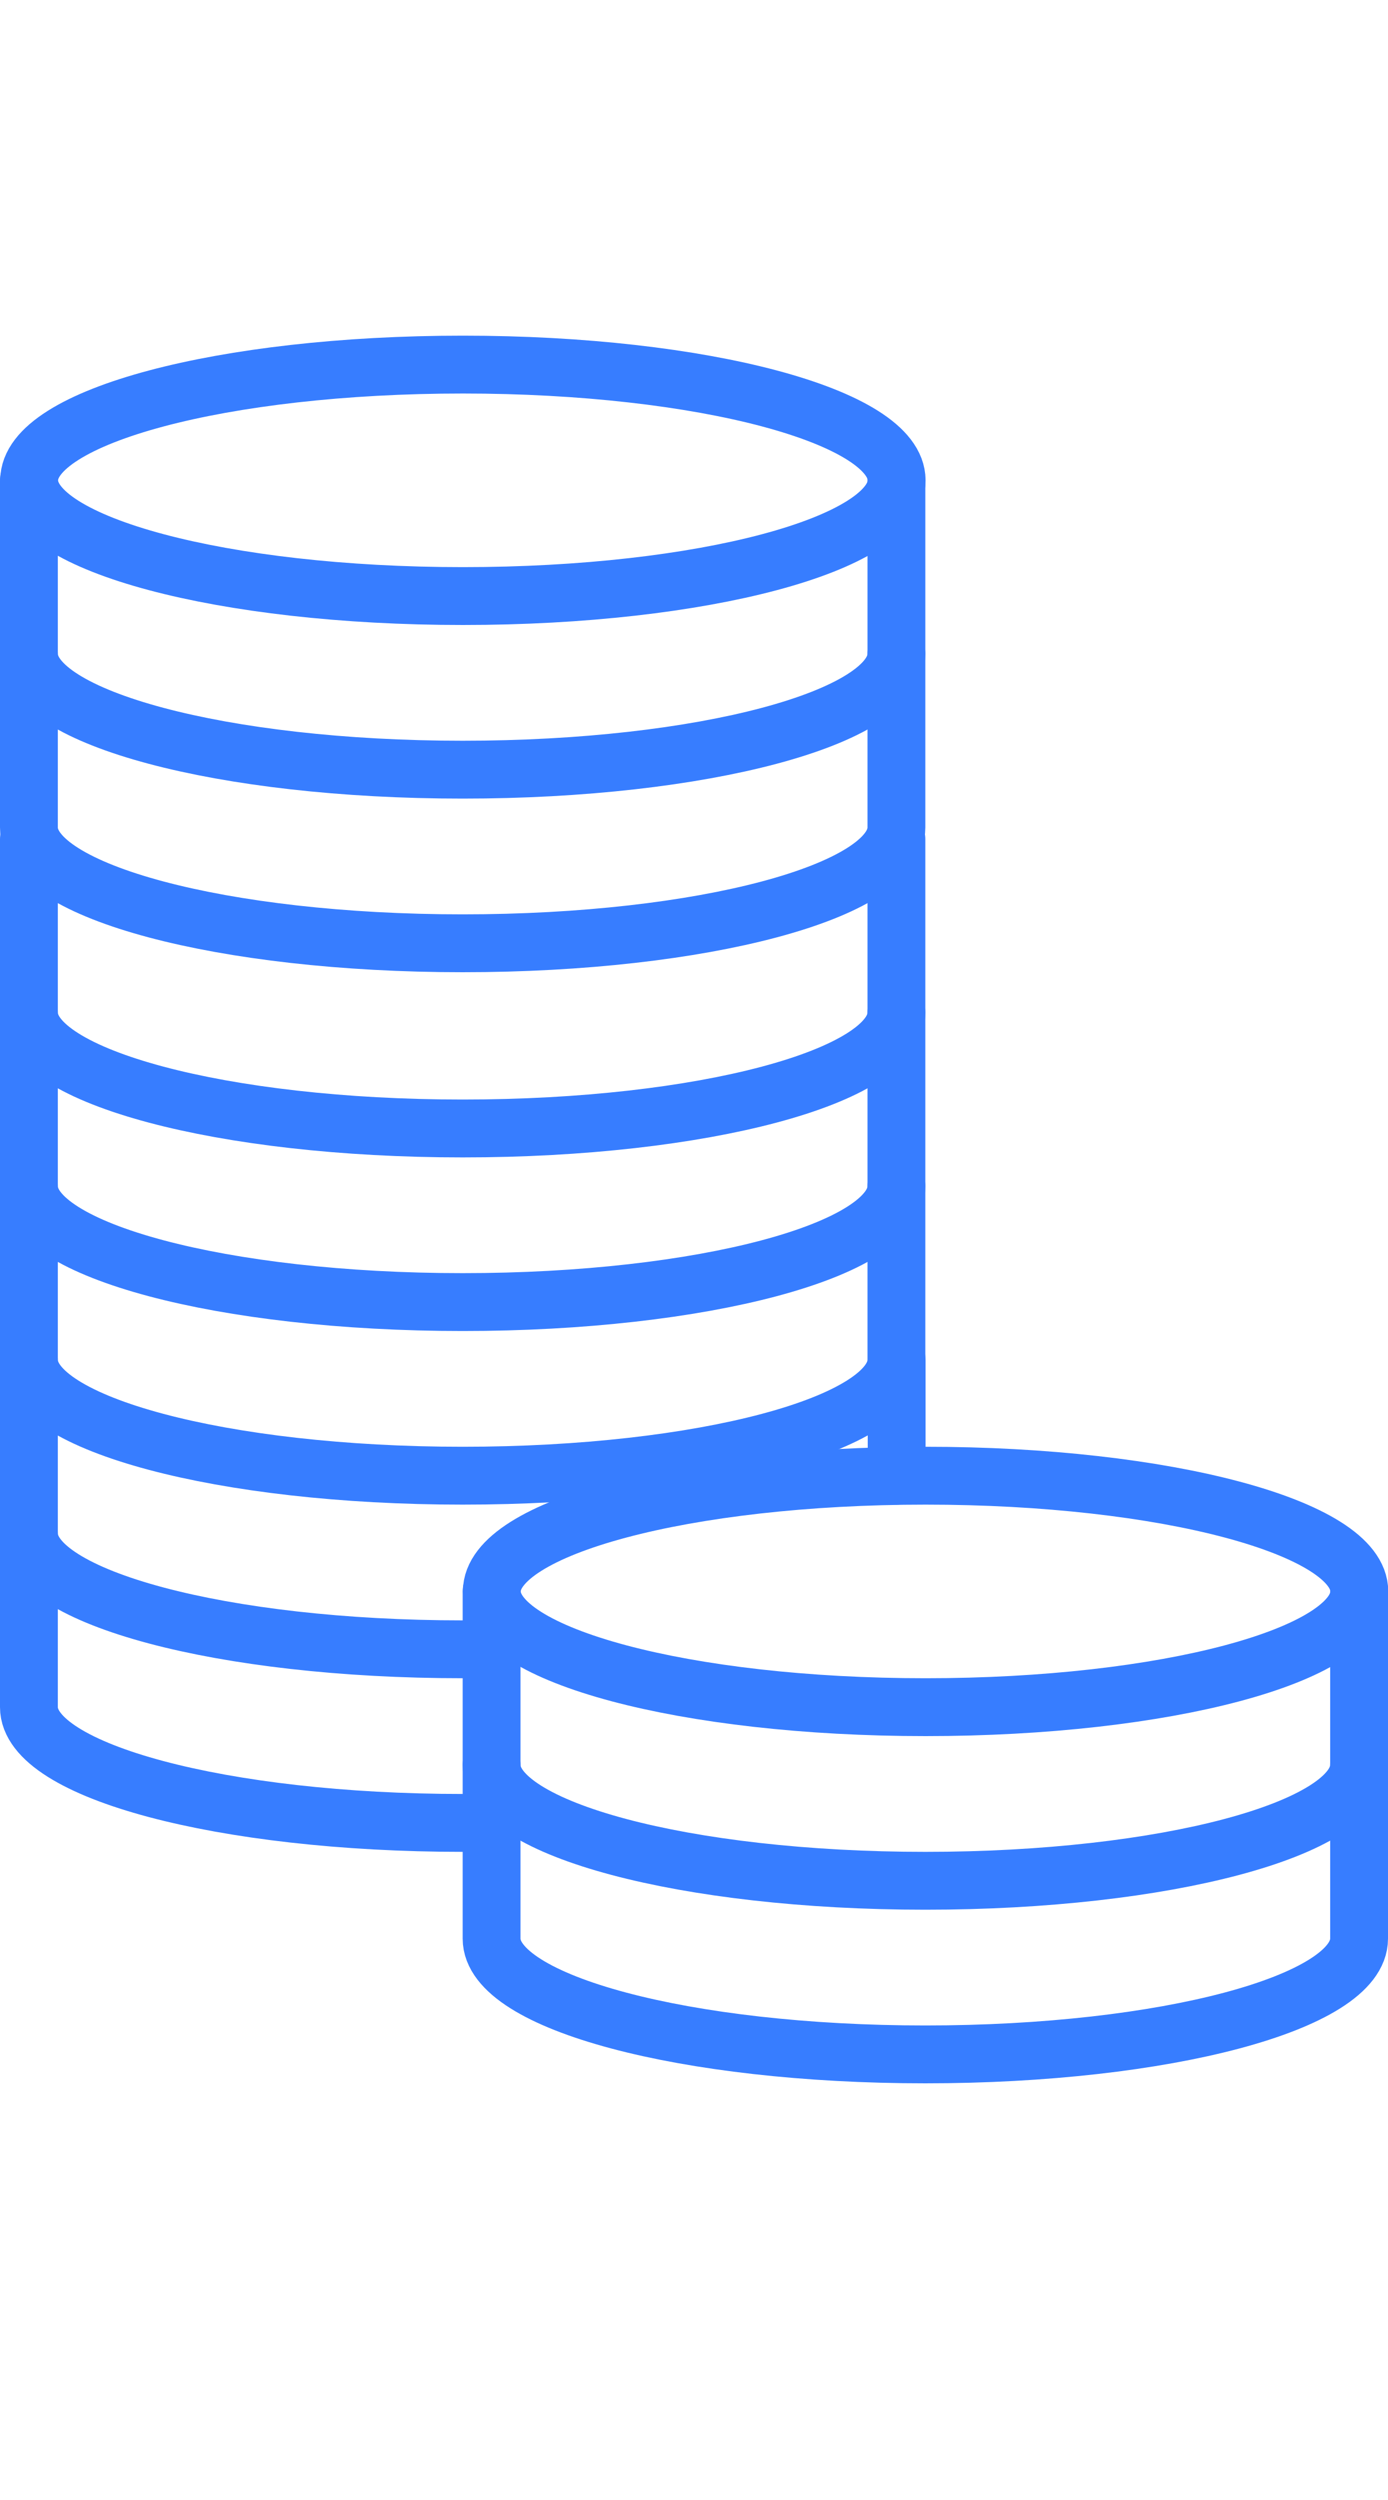 <svg xmlns="http://www.w3.org/2000/svg" width="30" height="54" viewBox="0 9 30 54">
    <g fill="none" fill-rule="evenodd" stroke-linecap="round" stroke-linejoin="round">
        <g stroke="#377DFF" stroke-width="1.25">
            <g>
                <g>
                    <g>
                        <g>
                            <g>
                                <path d="M.63 3.375c0 1.38 4.197 2.5 9.375 2.5s9.375-1.12 9.375-2.5-4.197-2.5-9.375-2.5S.63 1.995.63 3.375h0z" transform="translate(-304 -529) translate(63 176) translate(124 330) translate(0 23) translate(117) translate(0 16)"/>
                                <path d="M19.375 3.375v3.75c0 1.381-4.196 2.5-9.375 2.5S.625 8.506.625 7.125v-3.75" transform="translate(-304 -529) translate(63 176) translate(124 330) translate(0 23) translate(117) translate(0 16)"/>
                                <path d="M19.375 7.125v3.75c0 1.381-4.196 2.5-9.375 2.5s-9.375-1.119-9.375-2.5v-3.75" transform="translate(-304 -529) translate(63 176) translate(124 330) translate(0 23) translate(117) translate(0 16)"/>
                            </g>
                            <g>
                                <path d="M19.375.125v3.75c0 1.381-4.196 2.5-9.375 2.5S.625 5.256.625 3.875V.125" transform="translate(-304 -529) translate(63 176) translate(124 330) translate(0 23) translate(117) translate(0 27)"/>
                                <path d="M19.375 3.875v3.75c0 1.381-4.196 2.5-9.375 2.5S.625 9.006.625 7.625v-3.75M10.63 16.375c0 1.38 4.197 2.5 9.375 2.5s9.375-1.12 9.375-2.5-4.197-2.5-9.375-2.5-9.375 1.12-9.375 2.5h0z" transform="translate(-304 -529) translate(63 176) translate(124 330) translate(0 23) translate(117) translate(0 27)"/>
                                <path d="M29.375 16.375v3.75c0 1.381-4.196 2.5-9.375 2.5s-9.375-1.119-9.375-2.5v-3.75" transform="translate(-304 -529) translate(63 176) translate(124 330) translate(0 23) translate(117) translate(0 27)"/>
                                <path d="M29.375 20.125v3.75c0 1.381-4.196 2.5-9.375 2.5s-9.375-1.119-9.375-2.5v-3.75M19.375 7.625v3.75c0 1.381-4.196 2.5-9.375 2.5s-9.375-1.119-9.375-2.5v-3.75" transform="translate(-304 -529) translate(63 176) translate(124 330) translate(0 23) translate(117) translate(0 27)"/>
                                <path d="M.625 11.375v3.75c0 1.381 4.197 2.5 9.375 2.5h.625" transform="translate(-304 -529) translate(63 176) translate(124 330) translate(0 23) translate(117) translate(0 27)"/>
                                <path d="M.625 15.125v3.75c0 1.381 4.197 2.5 9.375 2.5h.625M19.38 11.375L19.38 13.875" transform="translate(-304 -529) translate(63 176) translate(124 330) translate(0 23) translate(117) translate(0 27)"/>
                            </g>
                        </g>
                    </g>
                </g>
            </g>
        </g>
    </g>
</svg>
